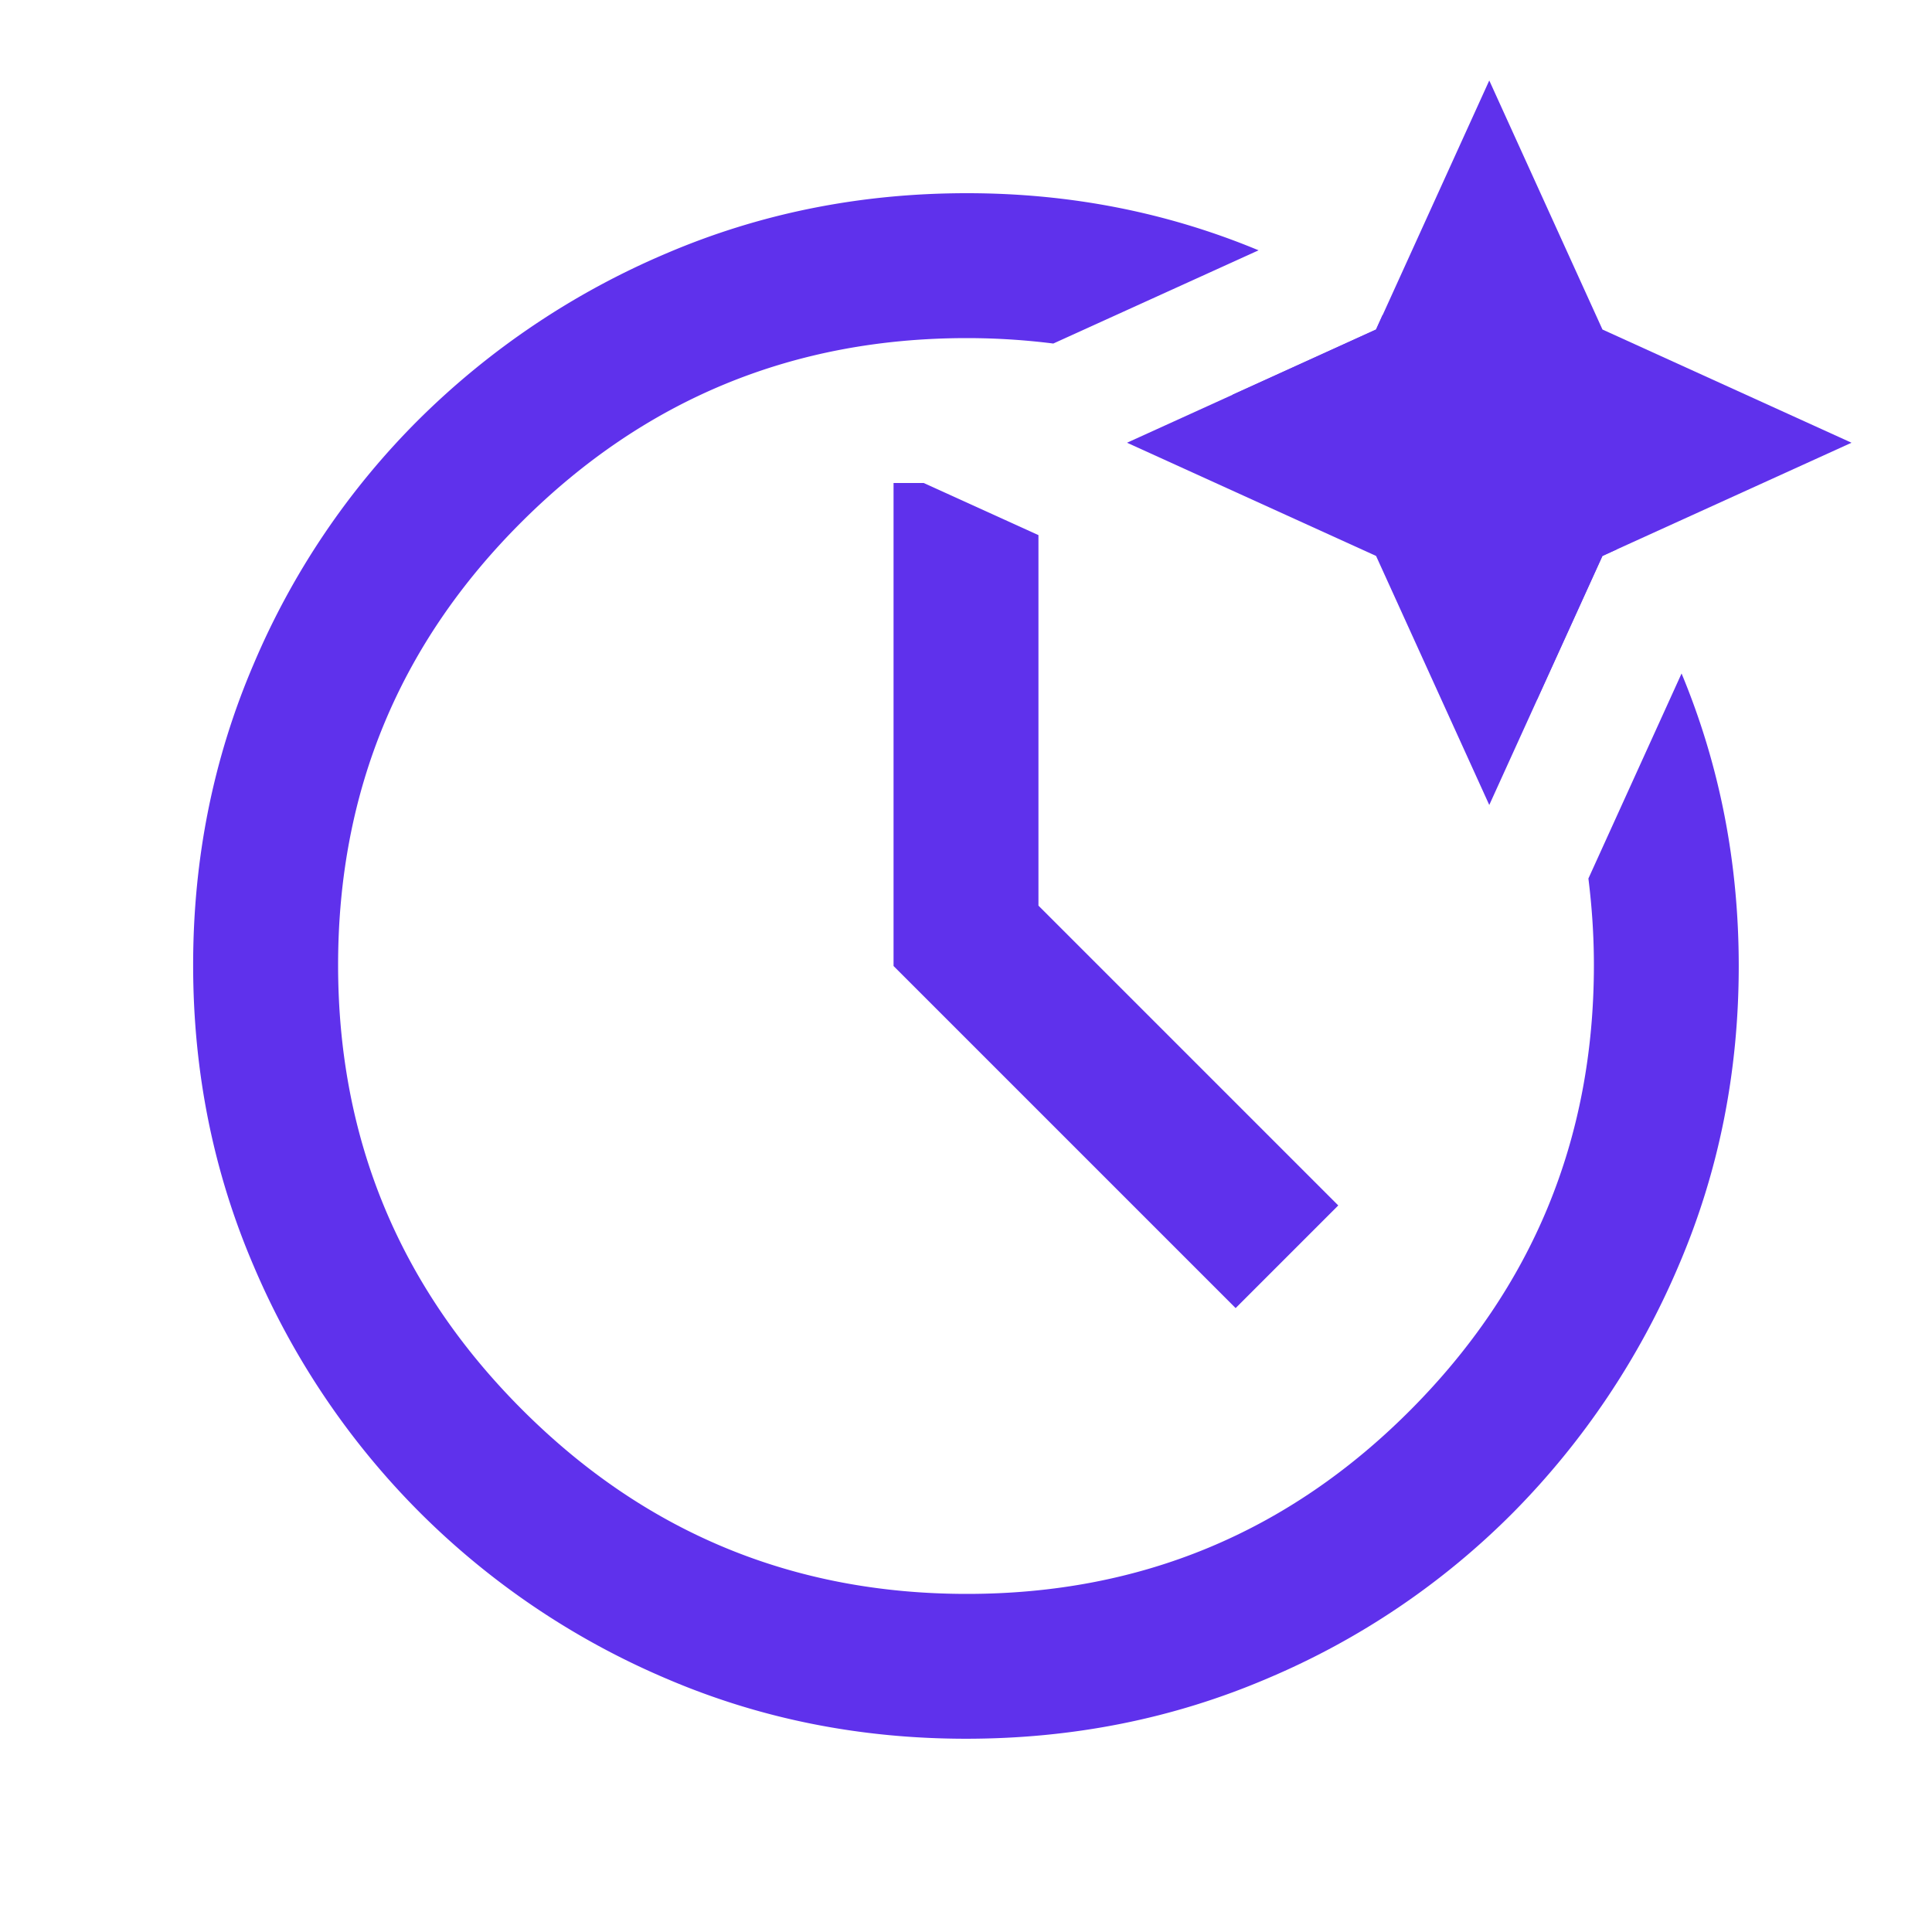 <svg width="32" height="32" fill="none" xmlns="http://www.w3.org/2000/svg"><path d="M16.016 3.2c1.709 0 3.318.317 4.83.946l-3.4 1.544a11.44 11.44 0 00-1.43-.09c-2.878 0-5.333 1.011-7.366 3.034-2.034 2.023-3.05 4.473-3.05 7.35s1.016 5.333 3.05 7.366c2.033 2.033 4.488 3.05 7.366 3.05 2.877 0 5.327-1.017 7.35-3.05 2.023-2.033 3.034-4.489 3.034-7.366 0-.49-.033-.968-.091-1.433l1.543-3.396c.63 1.515.947 3.13.947 4.845 0 1.764-.333 3.421-1 4.973a13.062 13.062 0 01-2.733 4.076 12.692 12.692 0 01-4.07 2.75c-1.558.667-3.224 1-4.996 1-1.764 0-3.421-.333-4.973-1a12.923 12.923 0 01-4.076-2.75 12.907 12.907 0 01-2.75-4.082c-.667-1.554-1.002-3.215-1.002-4.983 0-1.767.335-3.429 1.002-4.984a12.706 12.706 0 012.75-4.066A13.046 13.046 0 0111.03 4.2c1.555-.666 3.217-1 4.985-1zM15.3 8l1.9.863V15l4.966 4.966-1.7 1.7L14.8 16V8h.5zm7.6-2.784c.784.5 1.505 1.074 2.159 1.728a12.631 12.631 0 011.721 2.155l-.24.11-1.08 2.374a10.39 10.39 0 00-2.095-2.949 10.392 10.392 0 00-2.95-2.096l2.376-1.08.109-.242z" fill="#5F31EC"/><path d="M26.542 9.208l-1.875 4.125-1.875-4.125-4.125-1.875 4.125-1.875 1.875-4.125 1.875 4.125 4.125 1.875-4.125 1.875z" fill="#5F31EC"/></svg>